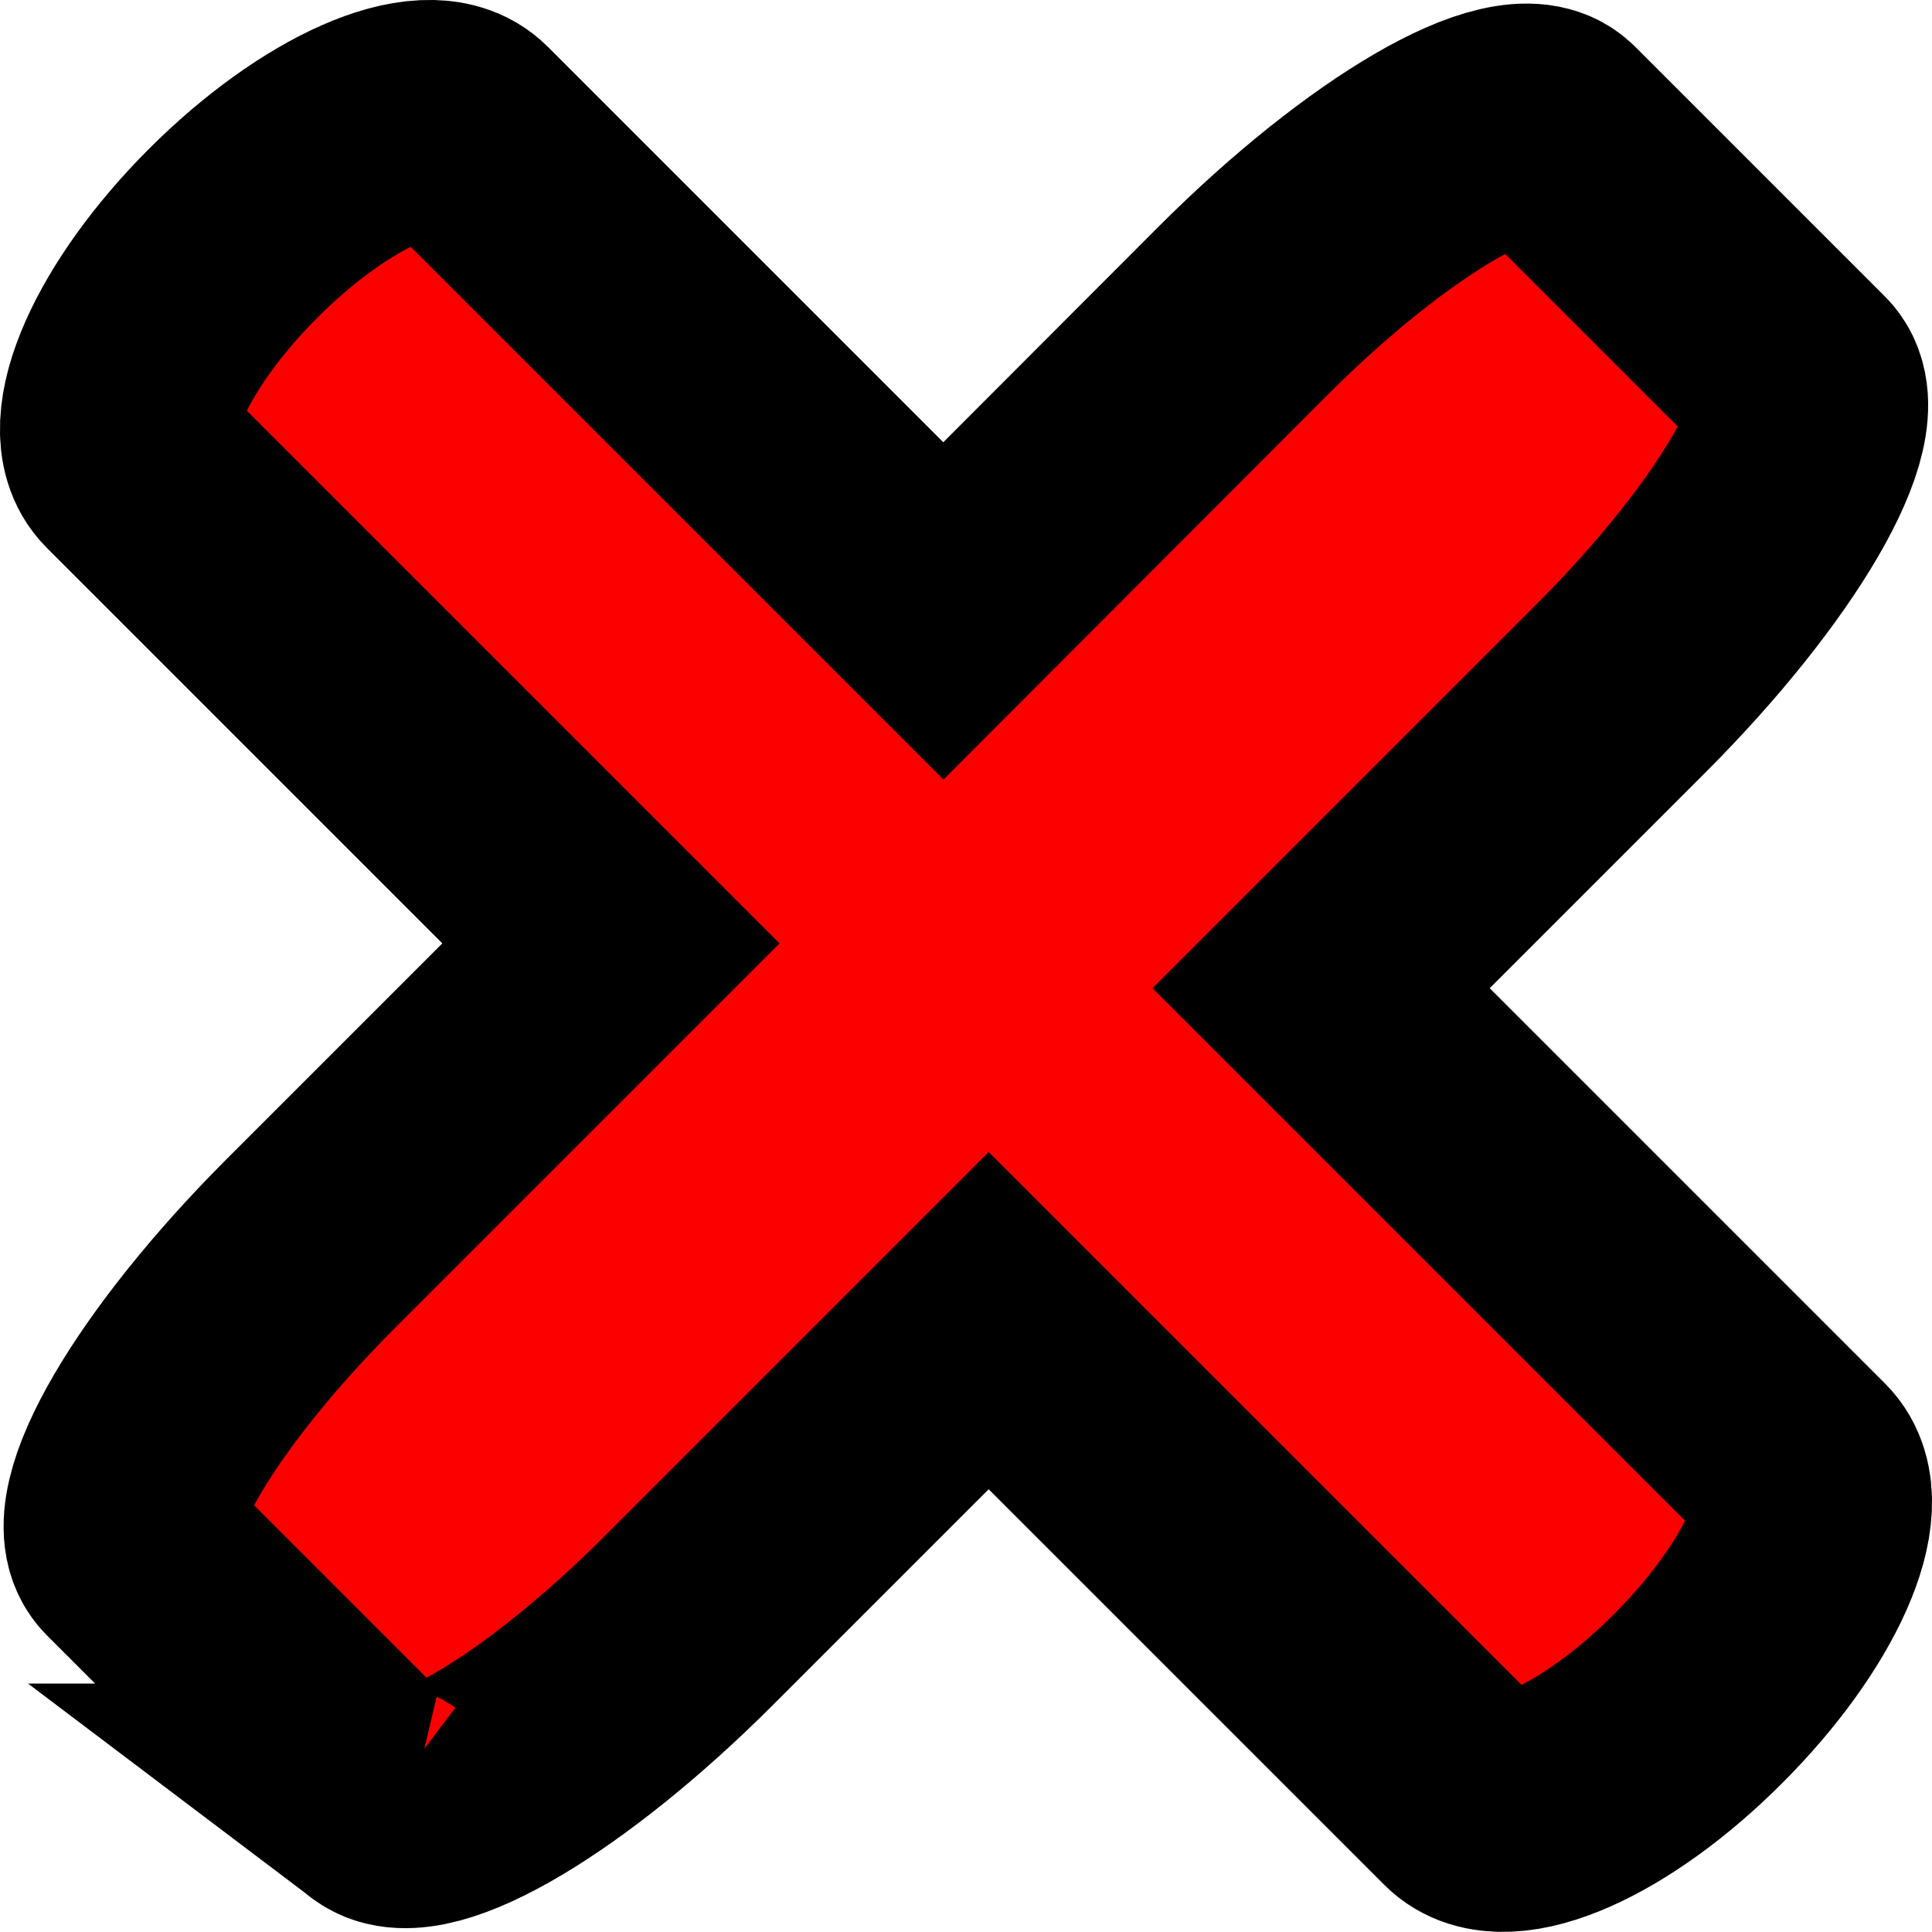 <svg xmlns="http://www.w3.org/2000/svg" viewBox="0 0 40.509 40.509" version="1.0"><path d="M8.04 37.8c.82.62 3.63-1.05 6.39-3.81l6.3-6.3 10.06 10.06c.74.75 2.89-.2 4.82-2.14 1.93-1.93 2.89-4.08 2.15-4.83L27.7 20.72l6.29-6.29c2.83-2.83 4.51-5.71 3.76-6.45l-5.23-5.23c-.74-.74-3.62.93-6.45 3.76l-6.29 6.3L9.72 2.75c-.74-.74-2.9.21-4.83 2.14S2.01 8.98 2.75 9.72l10.06 10.06-6.29 6.29c-2.83 2.83-4.51 5.7-3.77 6.45l5.23 5.23c.02.02.04.04.06.05z" fill-rule="evenodd" stroke="#000" stroke-linecap="round" stroke-width="5" fill="#fc0000"/></svg>